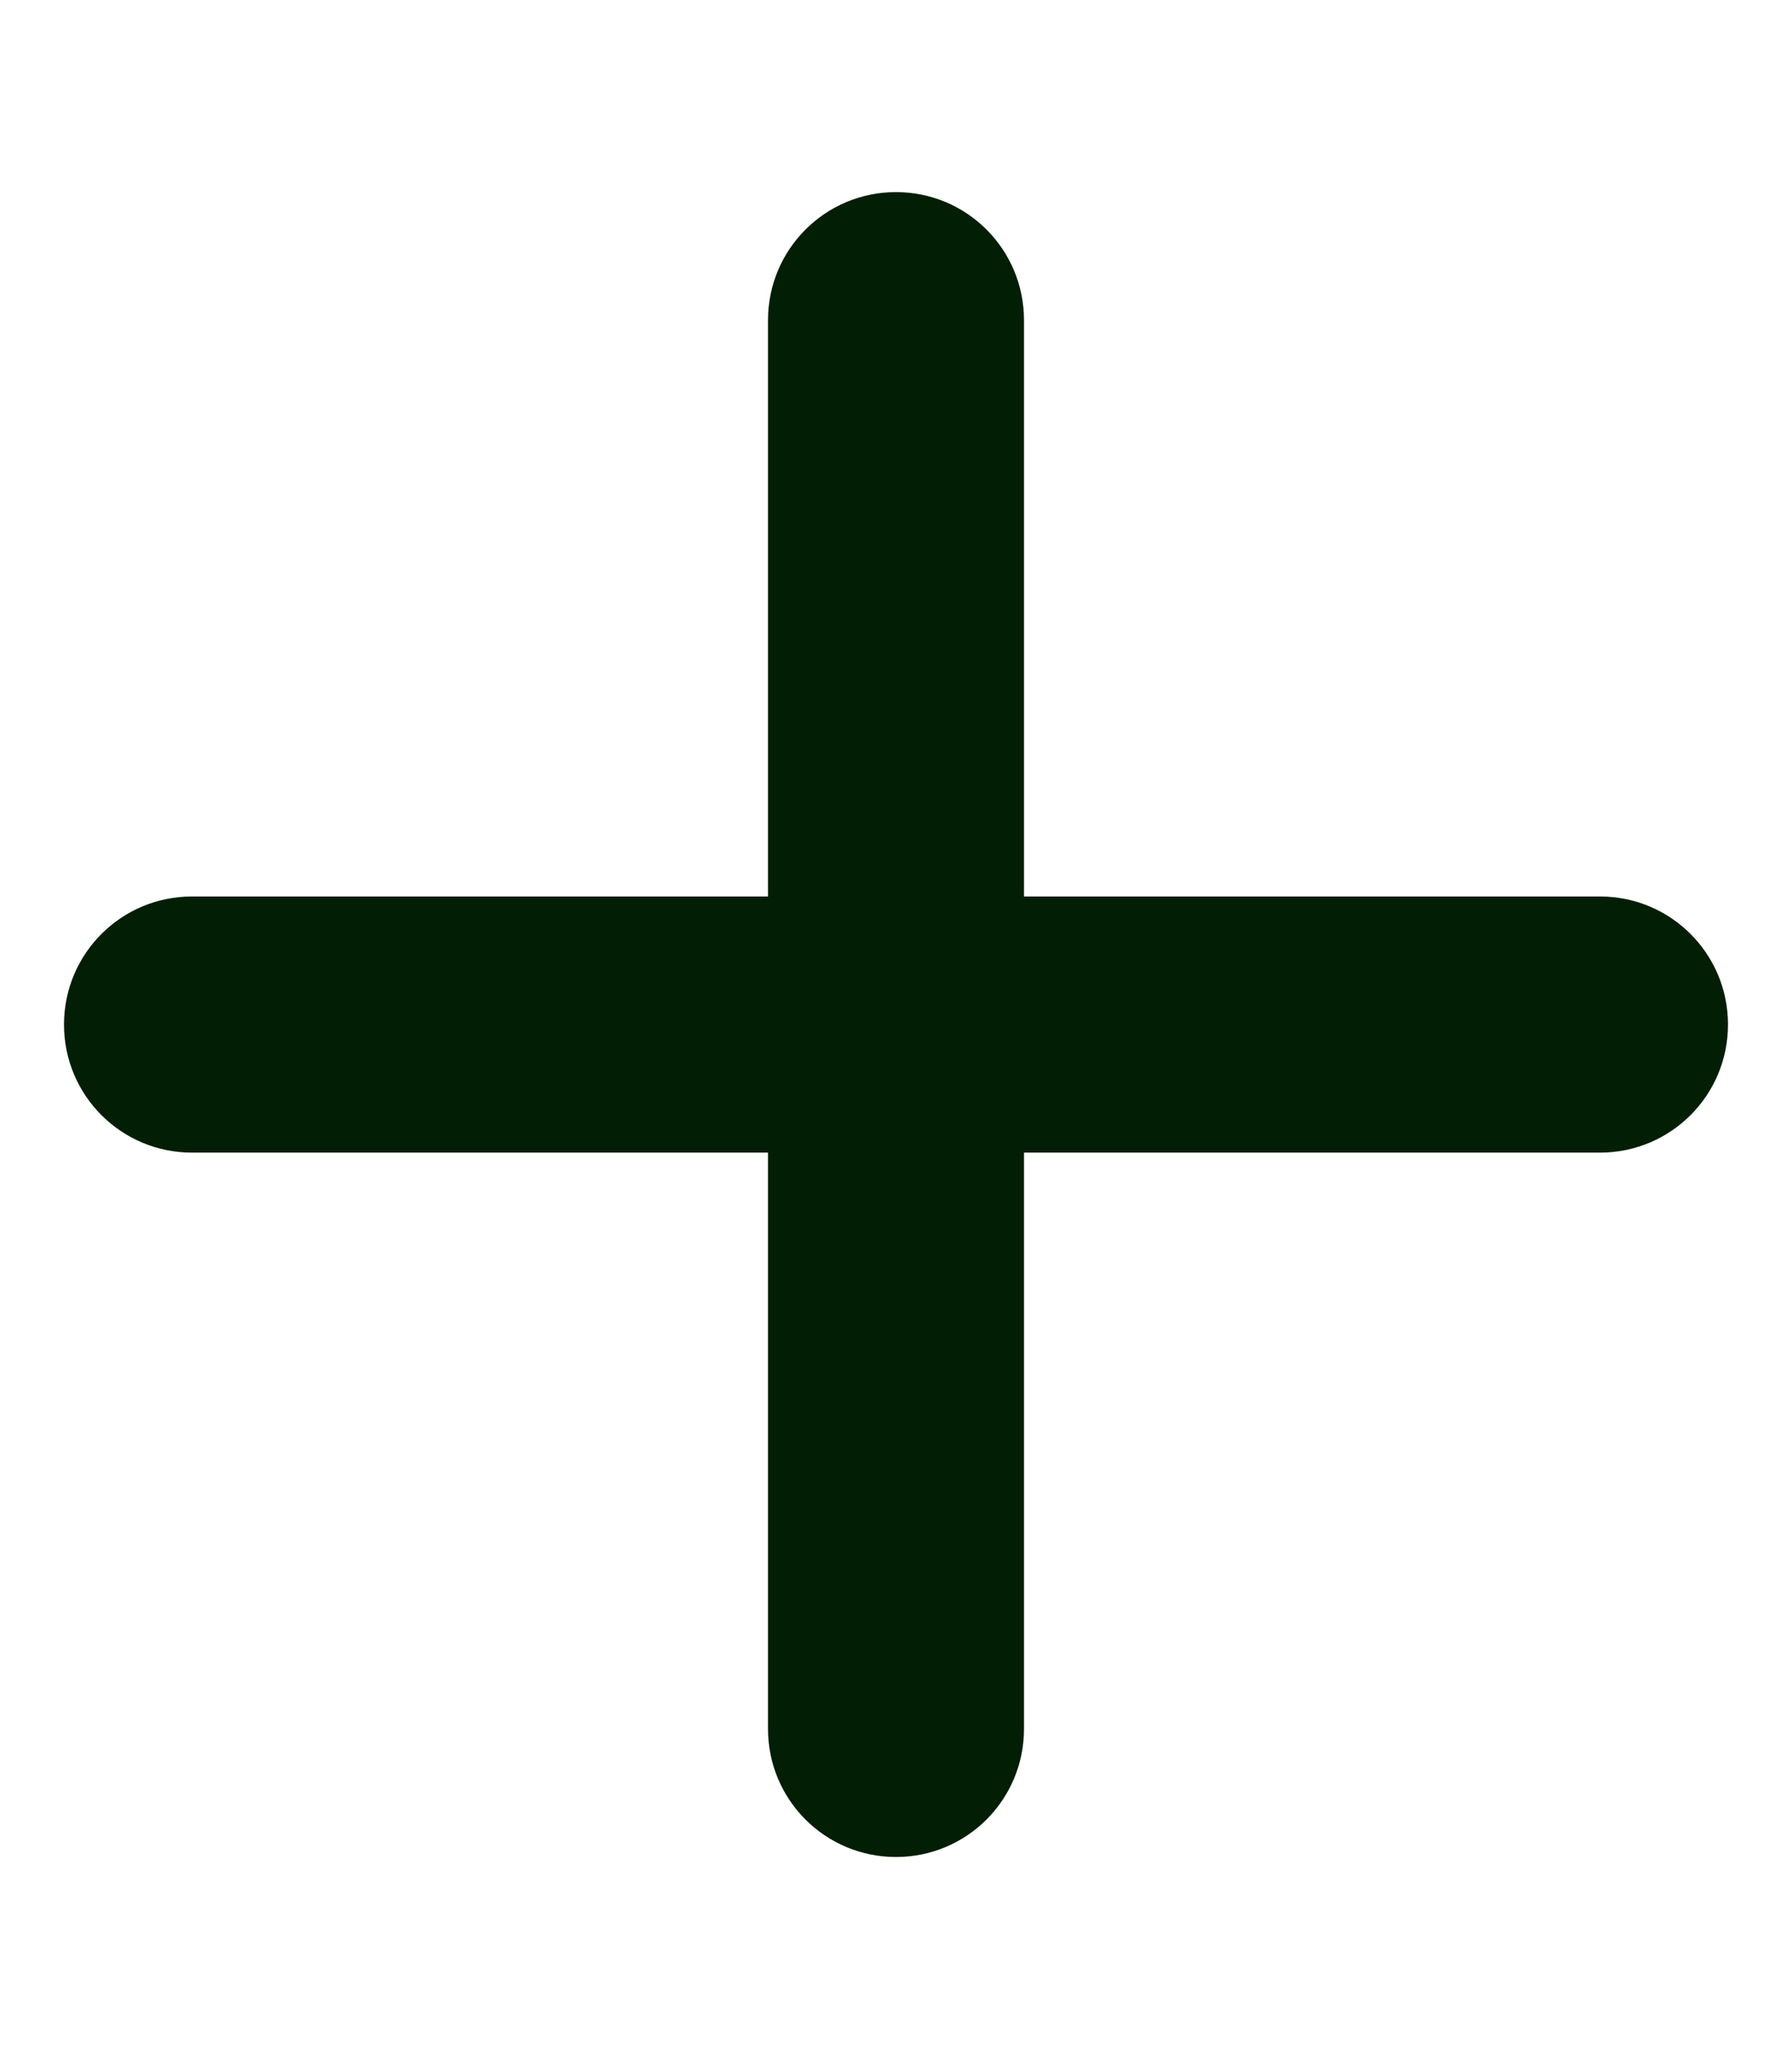 <svg width="14" height="16" viewBox="0 0 14 16" fill="none" xmlns="http://www.w3.org/2000/svg">
<path d="M8 2.5C8 1.947 7.553 1.5 7 1.5C6.447 1.5 6 1.947 6 2.5V7H1.5C0.947 7 0.5 7.447 0.5 8C0.5 8.553 0.947 9 1.5 9H6V13.5C6 14.053 6.447 14.5 7 14.5C7.553 14.5 8 14.053 8 13.5V9H12.5C13.053 9 13.5 8.553 13.5 8C13.5 7.447 13.053 7 12.5 7H8V2.5Z" fill="#021E05"/>
</svg>
